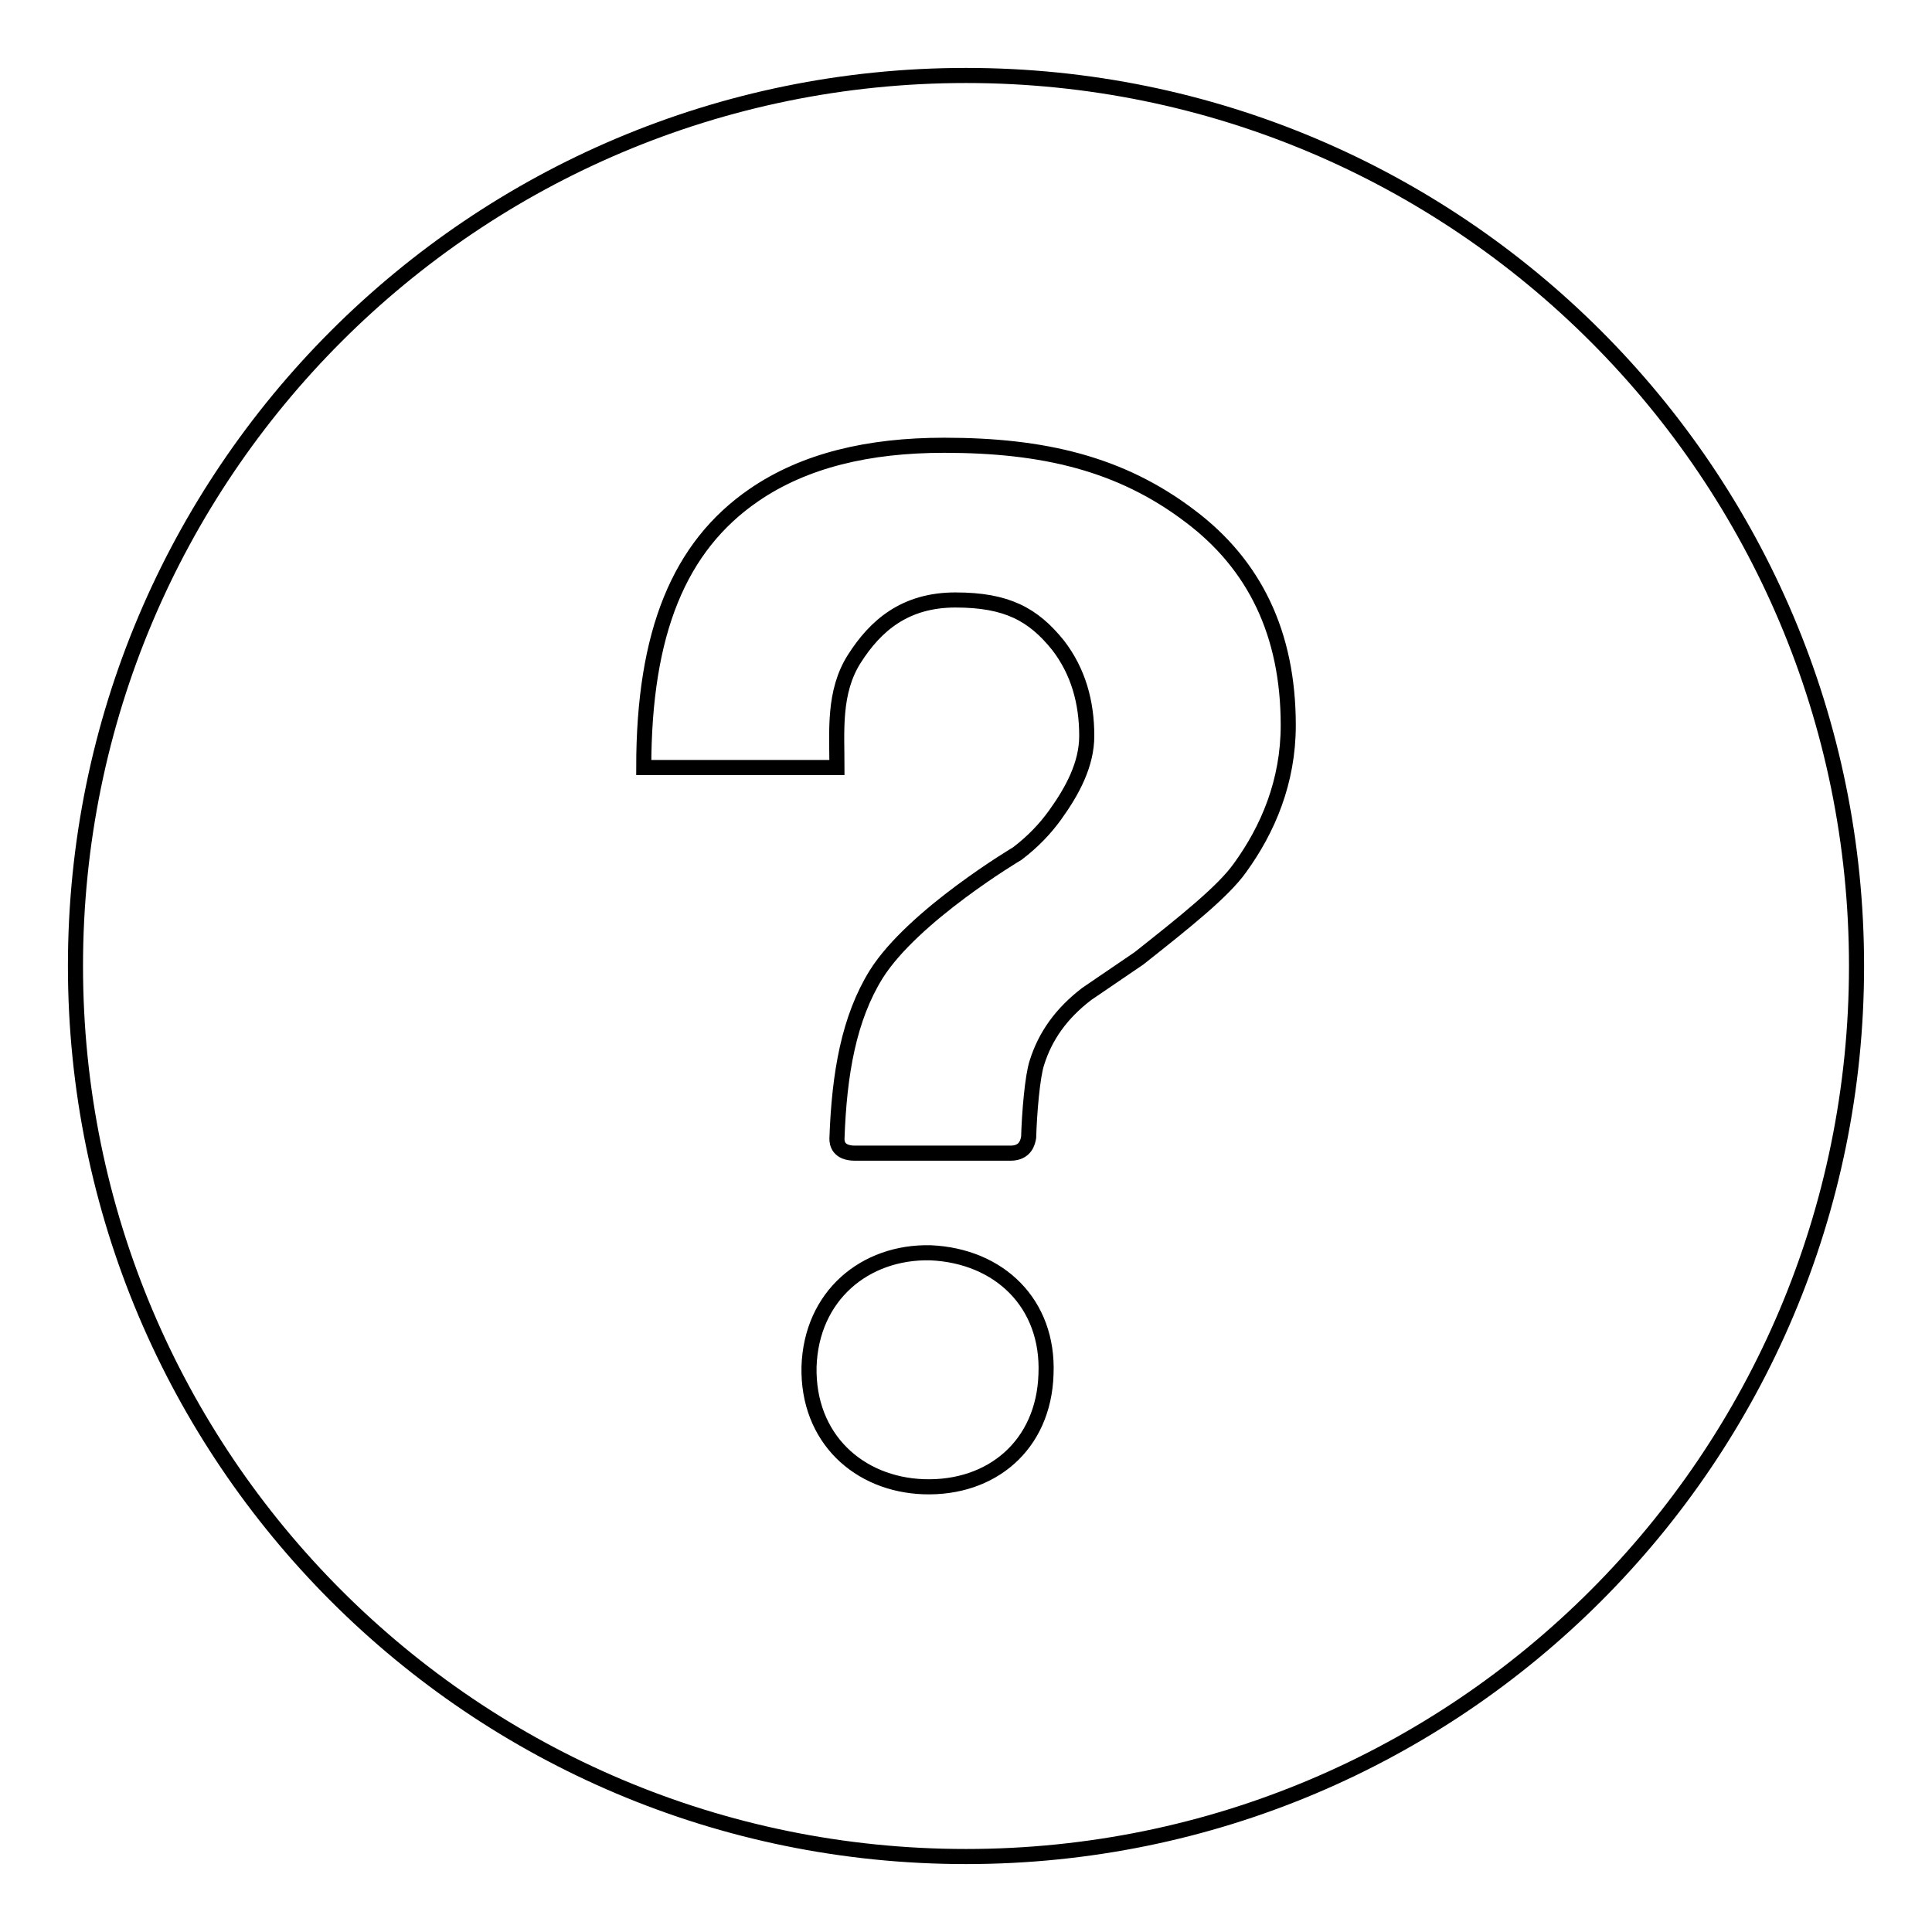 <?xml version="1.0" encoding="utf-8"?>
<!-- Svg Vector Icons : http://www.onlinewebfonts.com/icon -->
<!DOCTYPE svg PUBLIC "-//W3C//DTD SVG 1.1//EN" "http://www.w3.org/Graphics/SVG/1.1/DTD/svg11.dtd">
<svg version="1.1" xmlns="http://www.w3.org/2000/svg" xmlns:xlink="http://www.w3.org/1999/xlink" x="0px" y="0px" viewBox="0 0 256 256" enable-background="new 0 0 256 256" xml:space="preserve">
<g> <path stroke-width="2" fill-opacity="0" stroke="#000000"  d="M128,10C62.8,10,10,62.8,10,128c0,65.2,52.8,118,118,118c65.2,0,118-52.8,118-118C246,62.8,193.2,10,128,10 z M138.6,182.1c-0.3,9.4-7.2,15.2-16.2,14.9c-8.6-0.3-15.4-6.4-15.2-15.9c0.3-9.4,7.4-15.3,16.1-15.1 C132.4,166.4,139,172.7,138.6,182.1z M164.3,115c-2.2,3.1-7.2,7.1-13.4,12l-6.9,4.7c-3.4,2.6-5.5,5.6-6.6,9.1 c-0.6,1.8-1,6.6-1.1,9.9c-0.1,0.6-0.4,2.1-2.4,2.1s-18.4,0-20.6,0c-2.2,0-2.4-1.3-2.4-1.9c0.3-8.7,1.6-16,5.2-21.8 c4.9-7.8,18.7-16,18.7-16c2.1-1.6,3.7-3.3,5-5.1c2.3-3.2,4.2-6.7,4.2-10.5c0-4.4-1.1-8.5-3.8-12c-3.3-4.1-6.8-6-13.6-6 c-6.7,0-10.6,3.4-13.4,7.8c-2.8,4.4-2.3,9.6-2.3,14.4H85.3c0-17.9,4.7-29.3,14.6-36.1c6.7-4.6,15.2-6.6,25.2-6.6 c13.1,0,23.4,2.4,32.6,9.4c8.5,6.4,13,15.5,13,27.7C170.7,103.6,168,109.9,164.3,115z"/></g>
</svg>